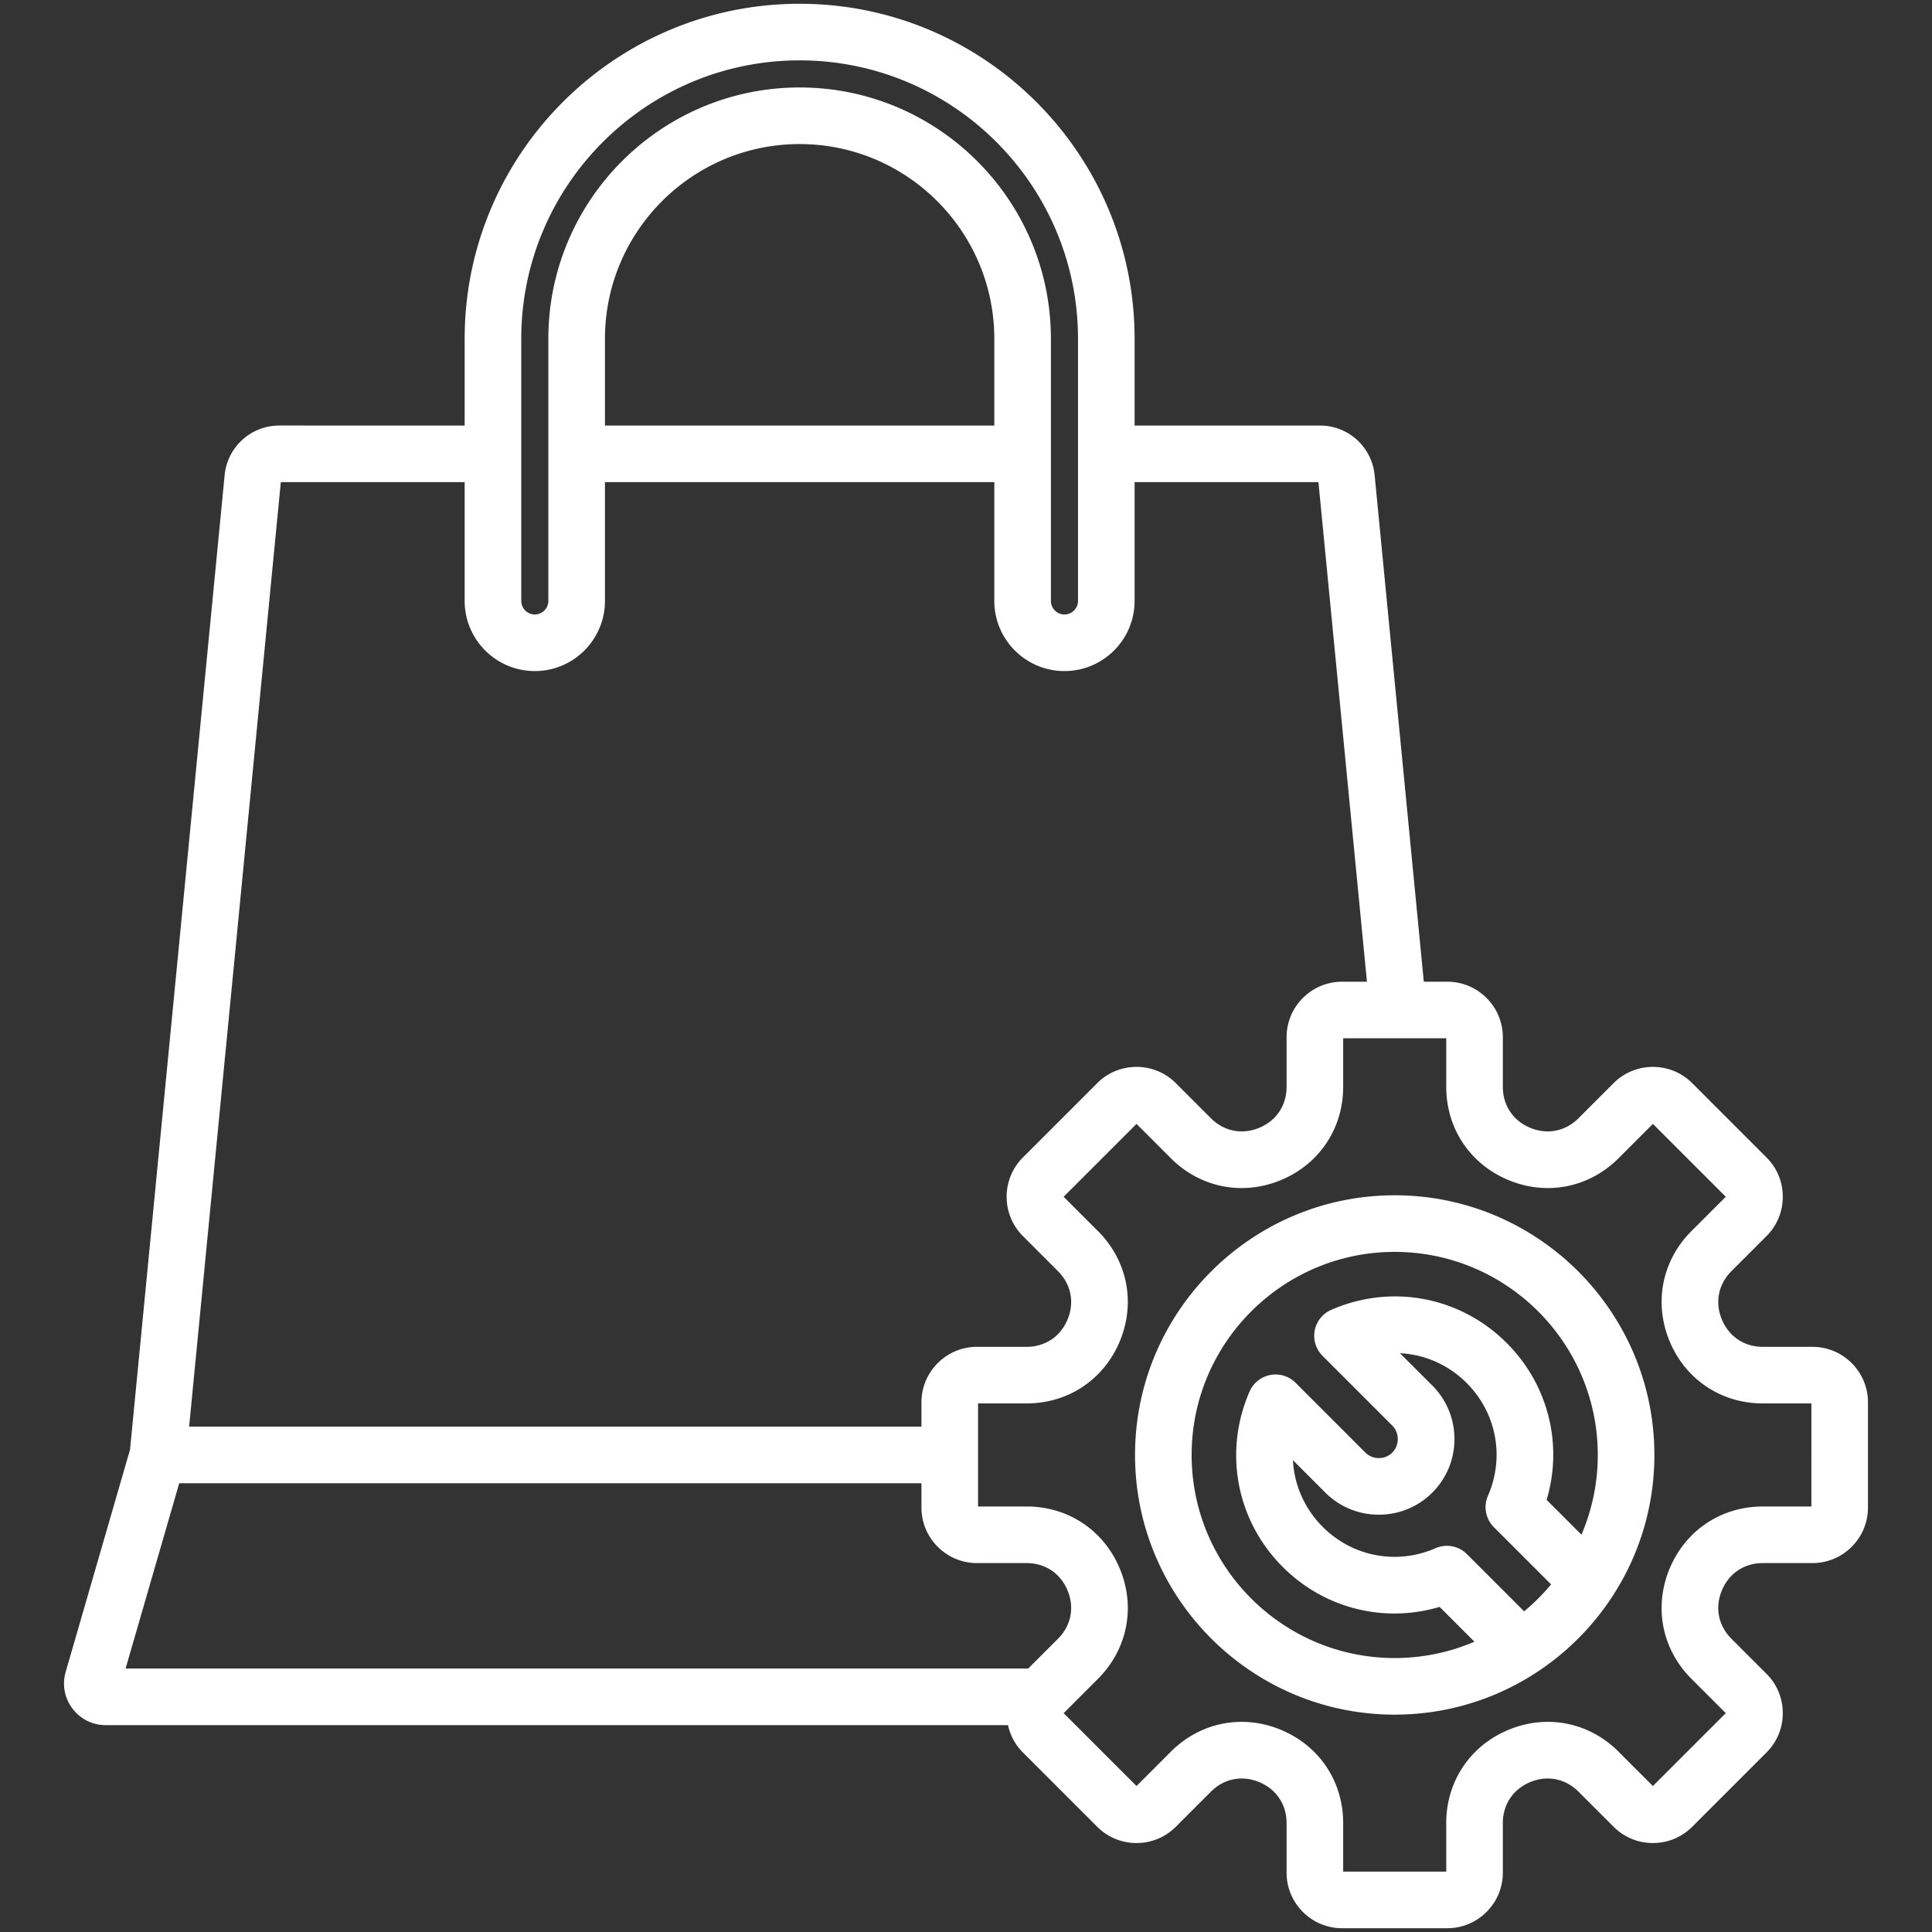 <?xml version="1.0"?>
<svg xmlns="http://www.w3.org/2000/svg" xmlns:xlink="http://www.w3.org/1999/xlink" version="1.1" width="512" height="512" x="0" y="0" viewBox="0 0 512 512" style="enable-background:new 0 0 512 512" xml:space="preserve" class=""><rect x="0" y="0" width="512" height="512" fill="#333333" stroke="none"/><g><path d="M480.313 356.924h-13.148c-4.917 0-8.977-2.712-10.858-7.255-1.881-4.542-.929-9.33 2.549-12.808l9.296-9.296c2.775-2.775 4.304-6.472 4.304-10.409s-1.528-7.634-4.303-10.408l-19.708-19.71c-5.74-5.736-15.077-5.737-20.817.002l-9.297 9.298c-3.477 3.477-8.266 4.428-12.807 2.548-4.544-1.883-7.256-5.941-7.256-10.858V274.88c0-8.116-6.603-14.72-14.719-14.72h-6.224l-13.028-134.201a14.542 14.542 0 0 0-14.529-13.188h-49.086v-23C300.681 40.822 260.859 1 211.91 1c-48.948 0-88.771 39.822-88.771 88.771v22.999H74.054a14.542 14.542 0 0 0-14.528 13.187L34.459 384.163l-17.048 58.894c-.976 3.373-.328 6.913 1.777 9.713 2.104 2.8 5.326 4.406 8.837 4.406h239.1a14.623 14.623 0 0 0 3.947 7.236l19.707 19.707c2.775 2.774 6.472 4.303 10.409 4.303s7.634-1.528 10.407-4.303l9.299-9.297c3.477-3.478 8.266-4.43 12.807-2.547 4.543 1.881 7.255 5.939 7.255 10.856v13.148c0 8.116 6.604 14.72 14.721 14.72h27.871c8.116 0 14.719-6.604 14.719-14.72v-13.148c0-4.917 2.712-8.976 7.255-10.857s9.331-.928 12.808 2.548l9.297 9.297c2.775 2.774 6.472 4.303 10.409 4.303s7.634-1.528 10.409-4.303l19.707-19.707c2.774-2.775 4.303-6.472 4.303-10.409s-1.528-7.634-4.303-10.409l-9.297-9.297c-3.478-3.477-4.43-8.265-2.549-12.807 1.883-4.543 5.941-7.256 10.858-7.256h13.148c8.116 0 14.72-6.603 14.72-14.719v-27.872c.001-8.116-6.603-14.719-14.719-14.719zM138.139 89.771C138.139 49.094 171.233 16 211.91 16c40.678 0 73.771 33.094 73.771 73.771v69.479c0 1.98-1.61 3.591-3.59 3.591s-3.591-1.61-3.591-3.591V89.771c0-36.719-29.872-66.591-66.591-66.591-36.718 0-66.59 29.872-66.59 66.591v69.479c0 1.98-1.611 3.591-3.591 3.591s-3.59-1.61-3.59-3.591V89.771zm125.361 23H160.32v-23c0-28.447 23.144-51.591 51.59-51.591 28.447 0 51.591 23.144 51.591 51.591v23zm-189.08 15h48.719v31.48c0 10.251 8.34 18.591 18.59 18.591 10.251 0 18.591-8.34 18.591-18.591v-31.48H263.5v31.48c0 10.251 8.34 18.591 18.591 18.591s18.59-8.34 18.59-18.591v-31.48h48.721l12.852 132.389h-6.577c-8.117 0-14.721 6.604-14.721 14.72v13.148c0 4.917-2.712 8.977-7.255 10.858-4.543 1.879-9.331.929-12.807-2.549l-9.298-9.298c-5.74-5.738-15.077-5.737-20.817 0l-19.709 19.709c-5.737 5.74-5.737 15.078.001 20.816l9.298 9.298c3.478 3.477 4.43 8.265 2.549 12.807-1.883 4.543-5.941 7.255-10.858 7.255h-13.148c-8.116 0-14.72 6.604-14.72 14.72v6.436H50.12zm198.07 314.405H33.283l14.211-49.097h196.698v6.437c0 8.116 6.604 14.719 14.72 14.719h13.148c4.917 0 8.976 2.713 10.857 7.255 1.882 4.543.93 9.331-2.547 12.808zm207.543-42.942h-12.868c-11.025 0-20.495 6.328-24.717 16.515-4.219 10.188-1.996 21.358 5.8 29.155l9.1 9.099-19.312 19.312-9.099-9.1c-7.796-7.795-18.967-10.019-29.156-5.799-10.186 4.221-16.514 13.691-16.514 24.716V496h-27.311v-12.868c0-11.026-6.328-20.497-16.514-24.715-10.185-4.221-21.357-1.999-29.154 5.798l-9.101 9.099-19.312-19.311 9.1-9.099c7.797-7.796 10.02-18.967 5.8-29.156-4.221-10.186-13.691-16.514-24.716-16.514h-12.868v-27.311h12.868c11.025 0 20.496-6.328 24.717-16.515 4.219-10.187 1.996-21.357-5.8-29.154l-9.1-9.099 19.311-19.312 9.1 9.1c7.797 7.797 18.971 10.018 29.154 5.799 10.187-4.22 16.515-13.69 16.515-24.716v-12.868h27.311v12.868c0 11.025 6.328 20.495 16.515 24.717 10.189 4.217 21.359 1.997 29.155-5.801l9.099-9.1 19.311 19.312-9.099 9.099c-7.796 7.797-10.019 18.968-5.799 29.154s13.69 16.515 24.716 16.515h12.868zm-110.42-82.471c-37.946 0-68.817 30.871-68.817 68.816 0 37.946 30.871 68.817 68.817 68.817 37.945 0 68.816-30.871 68.816-68.817 0-37.945-30.871-68.816-68.816-68.816zm9.971 50.43-8.58-8.579c6.514.327 12.816 3.037 17.676 7.897 7.911 7.91 10.125 19.643 5.641 29.89a7.505 7.505 0 0 0 1.567 8.311l15.164 15.164a54.305 54.305 0 0 1-7.144 7.144l-15.164-15.164a7.5 7.5 0 0 0-8.311-1.567c-10.246 4.486-21.979 2.271-29.89-5.641-4.86-4.859-7.57-11.162-7.897-17.676l8.579 8.579c3.777 3.778 8.812 5.858 14.179 5.858s10.401-2.08 14.18-5.858c7.818-7.819 7.818-20.54 0-28.358zm39.518 39.518-9.23-9.229c4.376-14.668.471-30.521-10.584-41.577-12.31-12.31-30.565-15.753-46.511-8.775a7.5 7.5 0 0 0-2.297 12.174l18.497 18.497c1.937 1.936 1.937 5.208 0 7.144a5.009 5.009 0 0 1-3.572 1.465 5.008 5.008 0 0 1-3.571-1.465l-18.497-18.497a7.503 7.503 0 0 0-12.174 2.297c-6.978 15.945-3.533 34.201 8.775 46.511 11.057 11.056 26.911 14.959 41.577 10.584l9.229 9.23a53.513 53.513 0 0 1-21.131 4.328c-29.675 0-53.817-24.143-53.817-53.817s24.143-53.816 53.817-53.816 53.816 24.142 53.816 53.816a53.518 53.518 0 0 1-4.327 21.13z" fill="#ffffff" opacity="1" data-original="#000000"/></g></svg>
